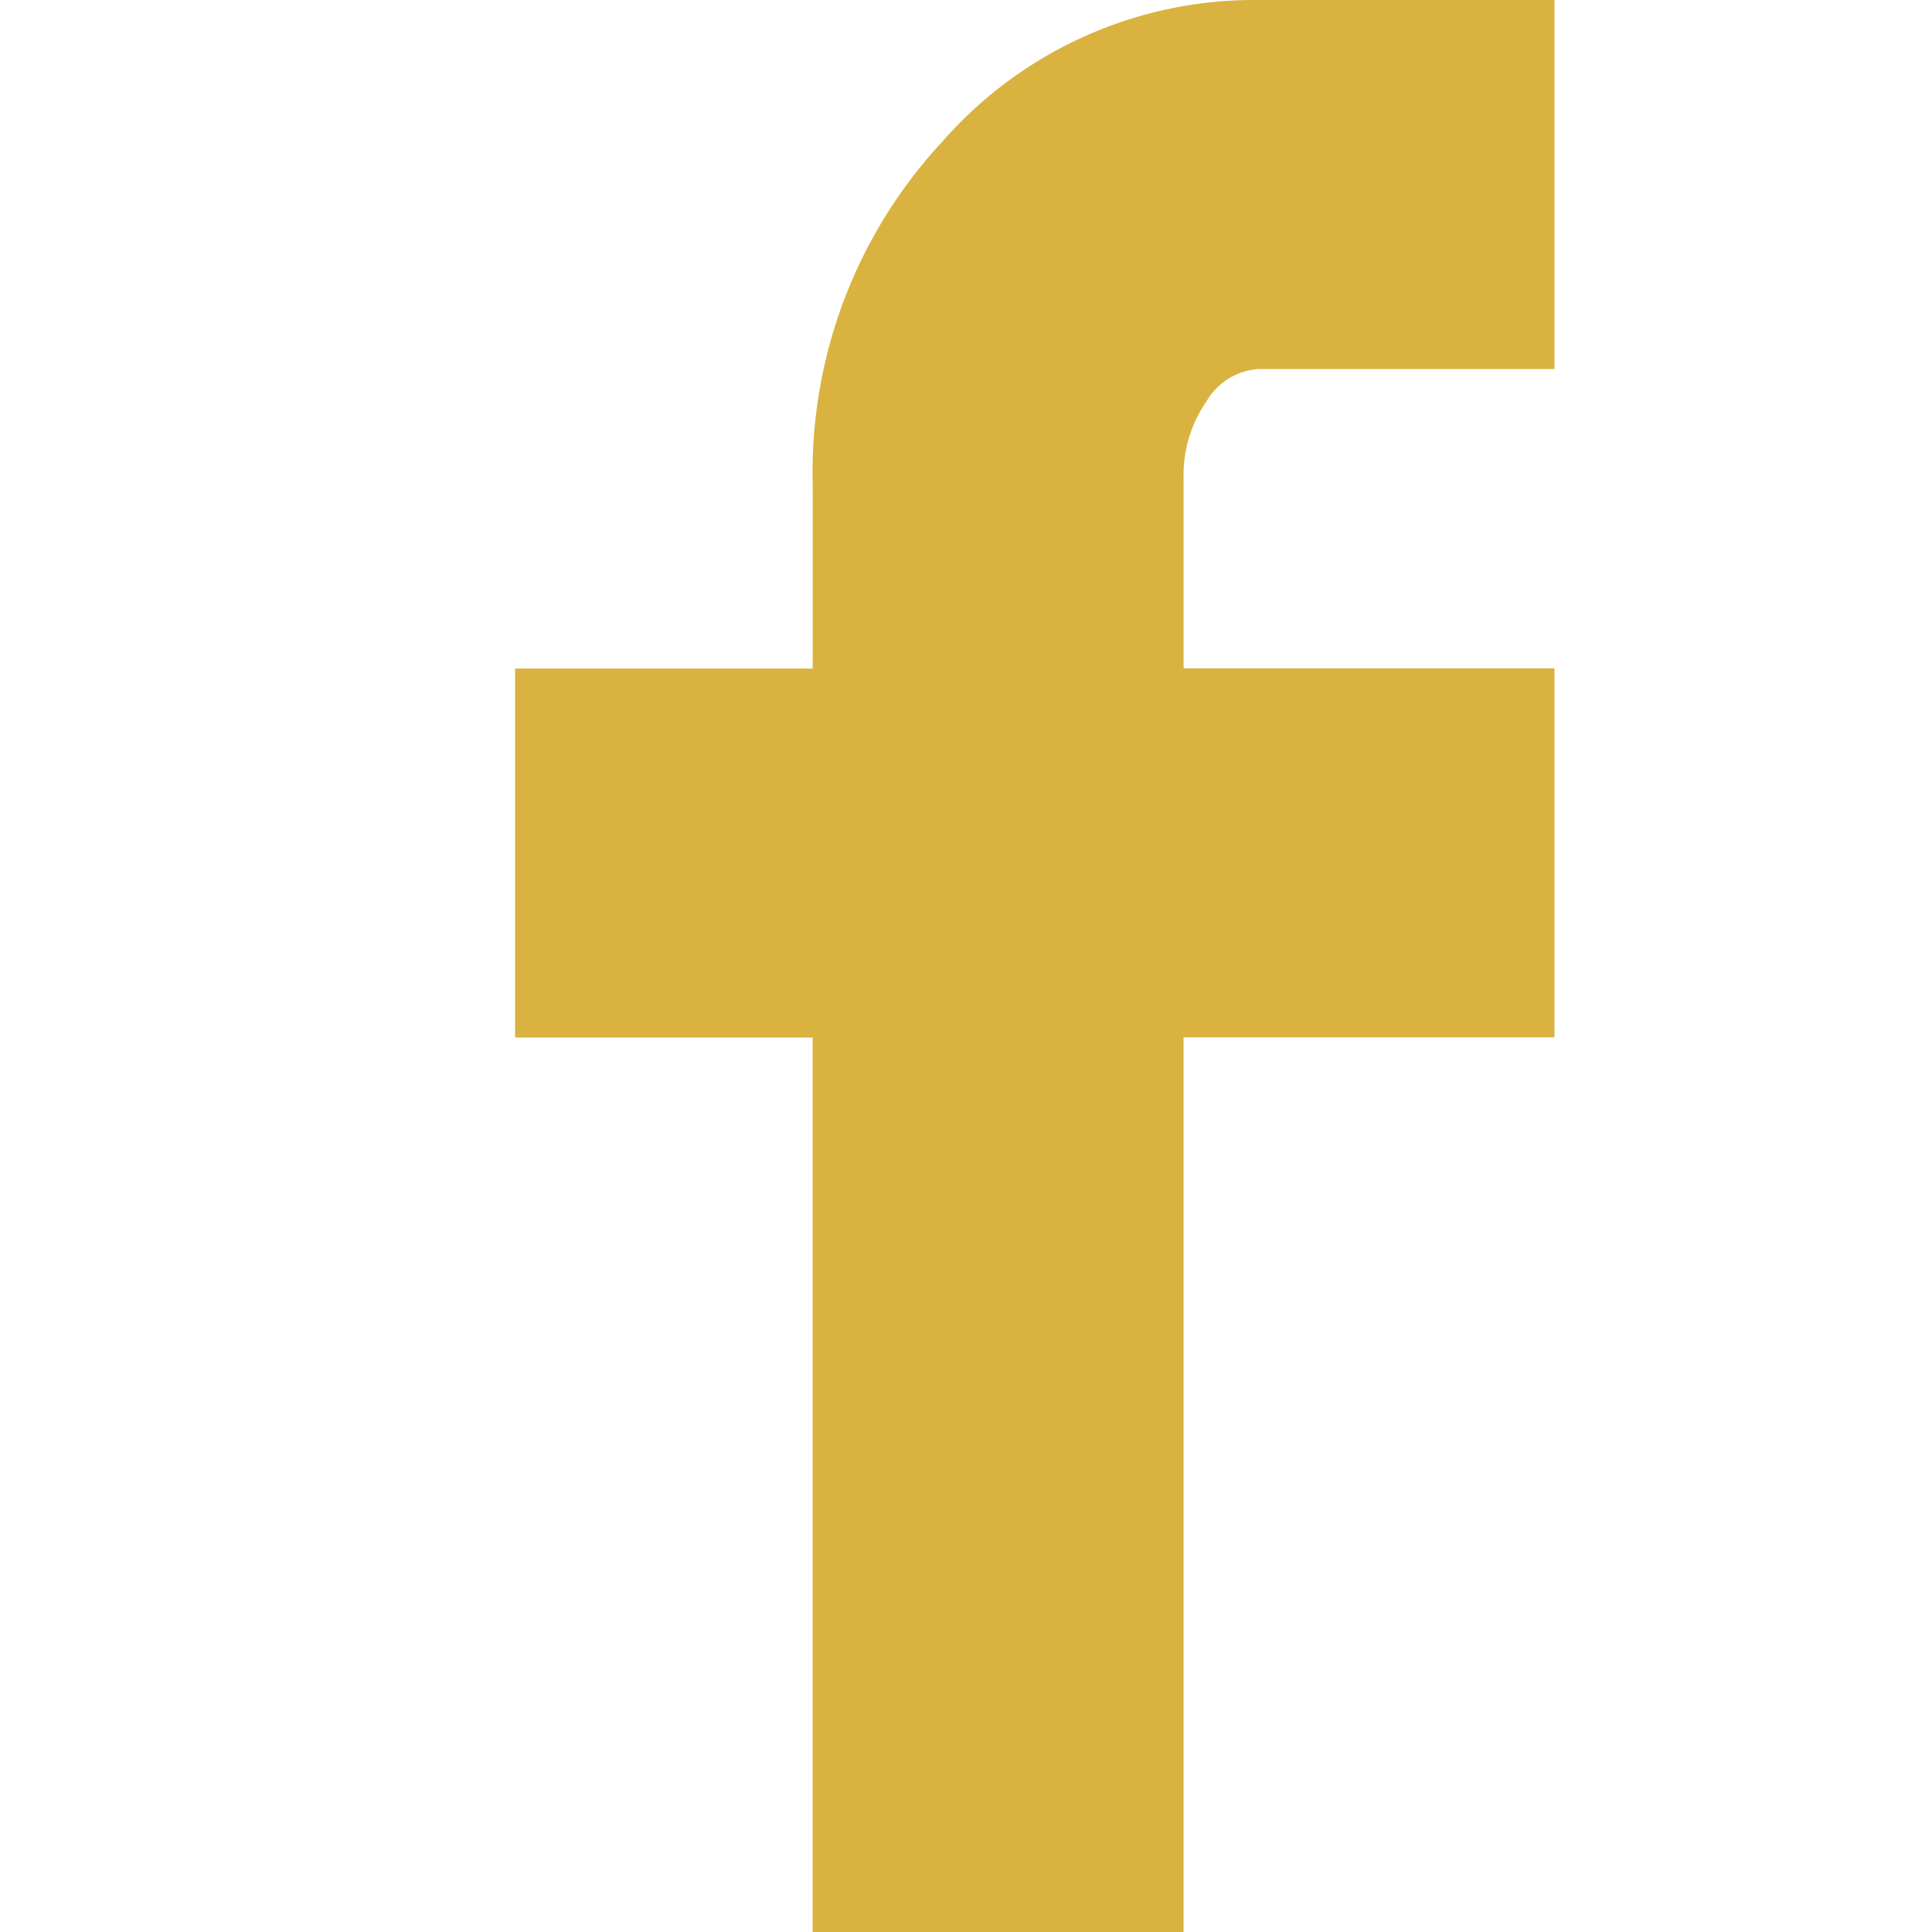 <svg xmlns="http://www.w3.org/2000/svg" width="48" height="48" viewBox="0 0 48 48">
  <g id="Group_95324" data-name="Group 95324" transform="translate(0.332)">
    <rect id="Rectangle_16309" data-name="Rectangle 16309" width="48" height="48" transform="translate(-0.332 0)" fill="none"/>
    <path id="Icon_zocial-facebook" data-name="Icon zocial-facebook" d="M13.257,25.776V16.61h7.394V12a12.063,12.063,0,0,1,3.238-8.5A10.3,10.3,0,0,1,31.737,0h7.344V9.168H31.737a1.617,1.617,0,0,0-1.295.792,3.216,3.216,0,0,0-.576,1.944v4.7h9.214v9.167H29.865V48H20.649V25.776Z" transform="translate(-0.792 0)" fill="#d9b240"/>
  </g>
</svg>
